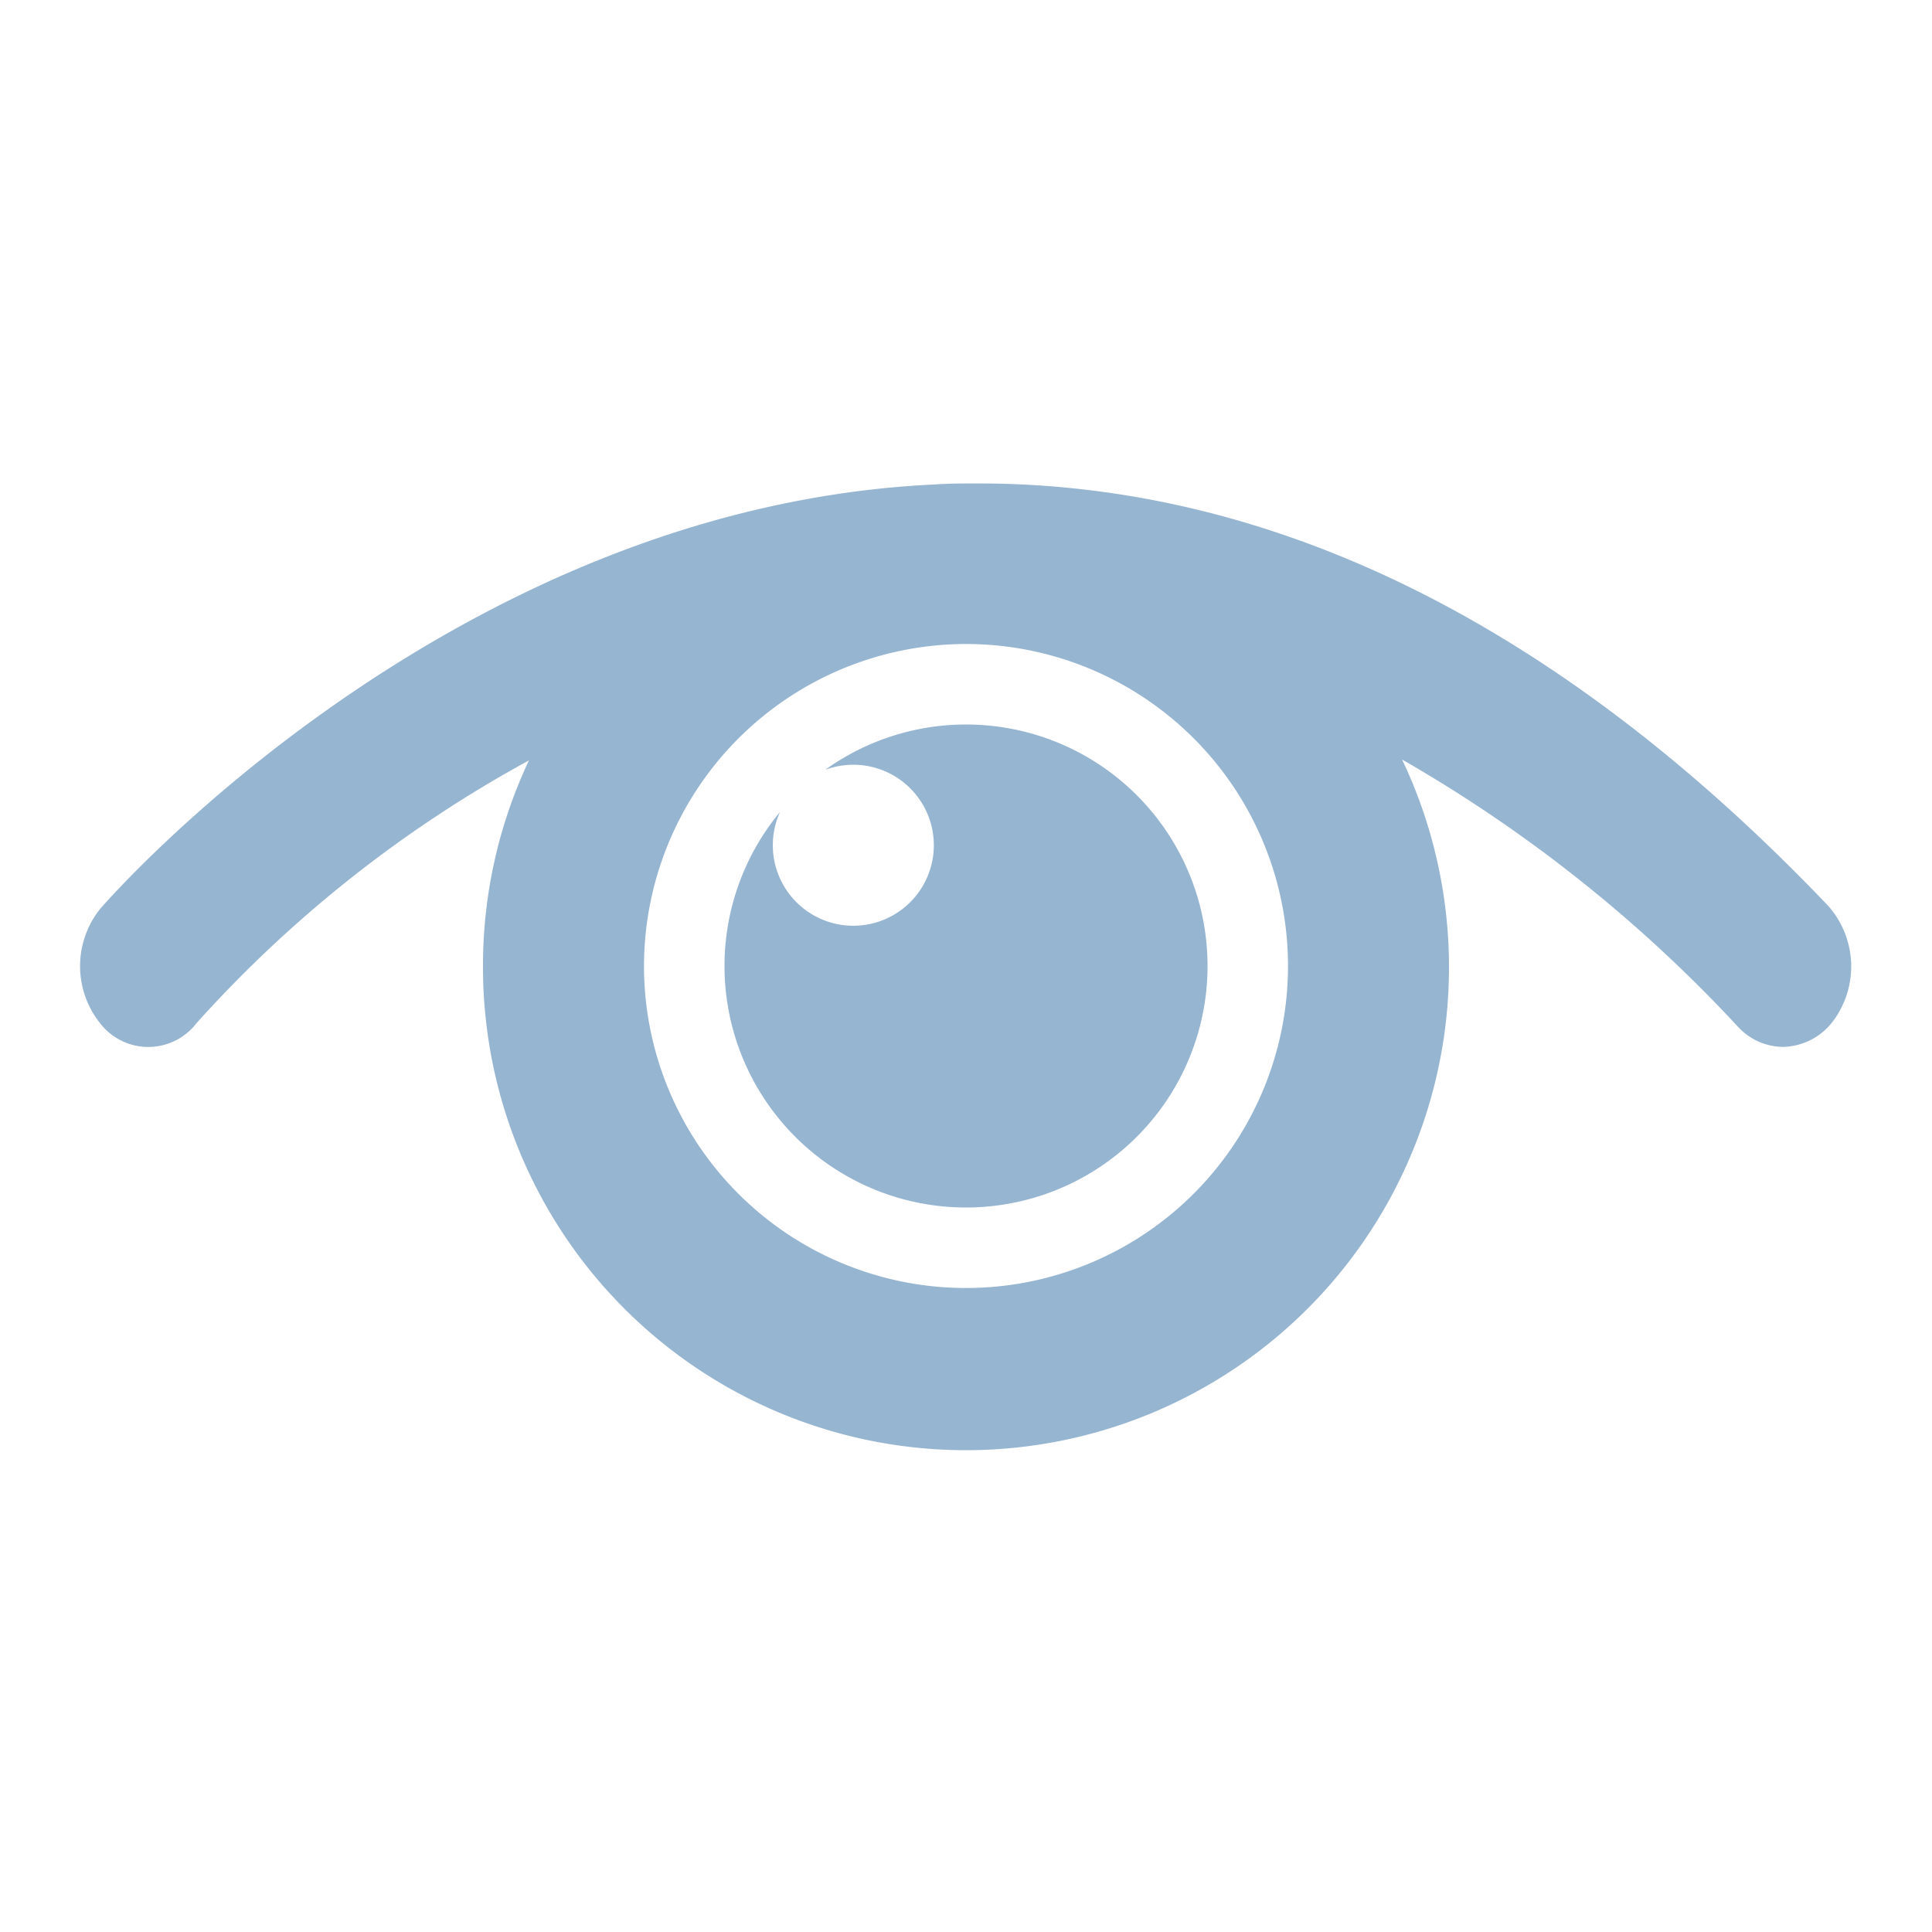 <svg xmlns="http://www.w3.org/2000/svg" width="24" height="24" viewBox="0 0 24 24">
  <g id="Desen-2" transform="translate(-959 -679)">
    <rect id="fondo" width="24" height="24" transform="translate(959 679)" fill="none"/>
    <path id="Ojo" d="M1275,2379a5.963,5.963,0,0,1,.571-2.554,15.546,15.546,0,0,0-4.129,3.263.755.755,0,0,1-1.2,0,1.137,1.137,0,0,1,0-1.416c.065-.077,4.322-4.985,10.354-5.274.132-.009.264-.013.4-.013h.056c3.2-.028,6.866,1.271,10.658,5.246a1.136,1.136,0,0,1,.074,1.415.8.8,0,0,1-.635.338.77.77,0,0,1-.56-.251,17.686,17.686,0,0,0-4.172-3.319A6,6,0,1,1,1275,2379Zm2,0a4,4,0,1,0,4-4A4.005,4.005,0,0,0,1277,2379Z" transform="translate(-310 -1688)" fill="#96b5d1" stroke="rgba(0,0,0,0)" stroke-miterlimit="10" stroke-width="1"/>
    <path id="Iris" d="M1273,2379a3,3,0,0,1-2.31-4.914,1,1,0,1,0,.911-.586,1,1,0,0,0-.35.063A3,3,0,1,1,1273,2379Z" transform="translate(-302 -1685)" fill="#96b5d1"/>
  </g>
</svg>
